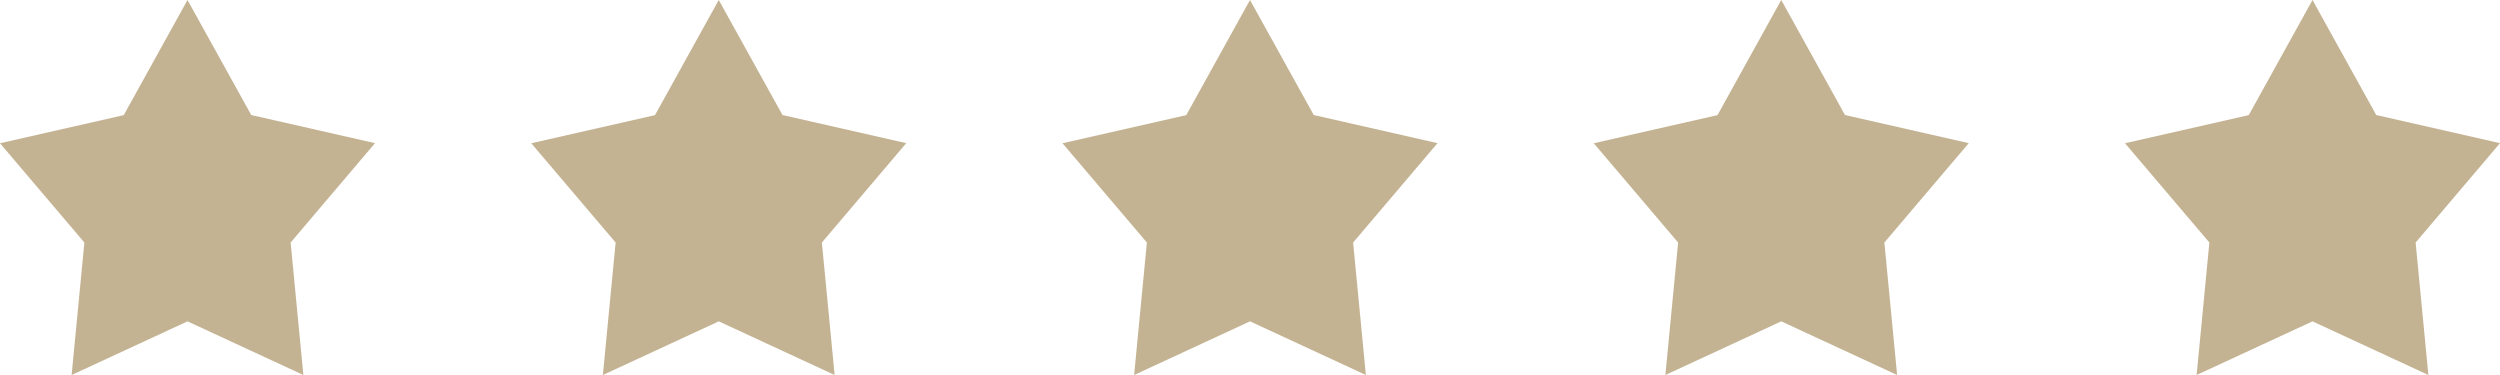 <svg id="stars" xmlns="http://www.w3.org/2000/svg" width="80" height="12" viewBox="0 0 80 12">
  <path id="Polygon_5" data-name="Polygon 5" d="M6,0,8.04,3.681l3.96.9L9.3,7.761,9.708,12,6,10.283,2.292,12,2.7,7.761,0,4.584l3.96-.9Z" fill="#c4b392"/>
  <path id="Polygon_6" data-name="Polygon 6" d="M6,0,8.04,3.681l3.96.9L9.3,7.761,9.708,12,6,10.283,2.292,12,2.7,7.761,0,4.584l3.96-.9Z" transform="translate(17)" fill="#c4b392"/>
  <path id="Polygon_7" data-name="Polygon 7" d="M6,0,8.04,3.681l3.96.9L9.3,7.761,9.708,12,6,10.283,2.292,12,2.7,7.761,0,4.584l3.96-.9Z" transform="translate(34)" fill="#c4b392"/>
  <path id="Polygon_8" data-name="Polygon 8" d="M6,0,8.04,3.681l3.96.9L9.3,7.761,9.708,12,6,10.283,2.292,12,2.7,7.761,0,4.584l3.96-.9Z" transform="translate(51)" fill="#c4b392"/>
  <path id="Polygon_9" data-name="Polygon 9" d="M6,0,8.04,3.681l3.96.9L9.3,7.761,9.708,12,6,10.283,2.292,12,2.7,7.761,0,4.584l3.96-.9Z" transform="translate(68)" fill="#c4b392"/>
</svg>
